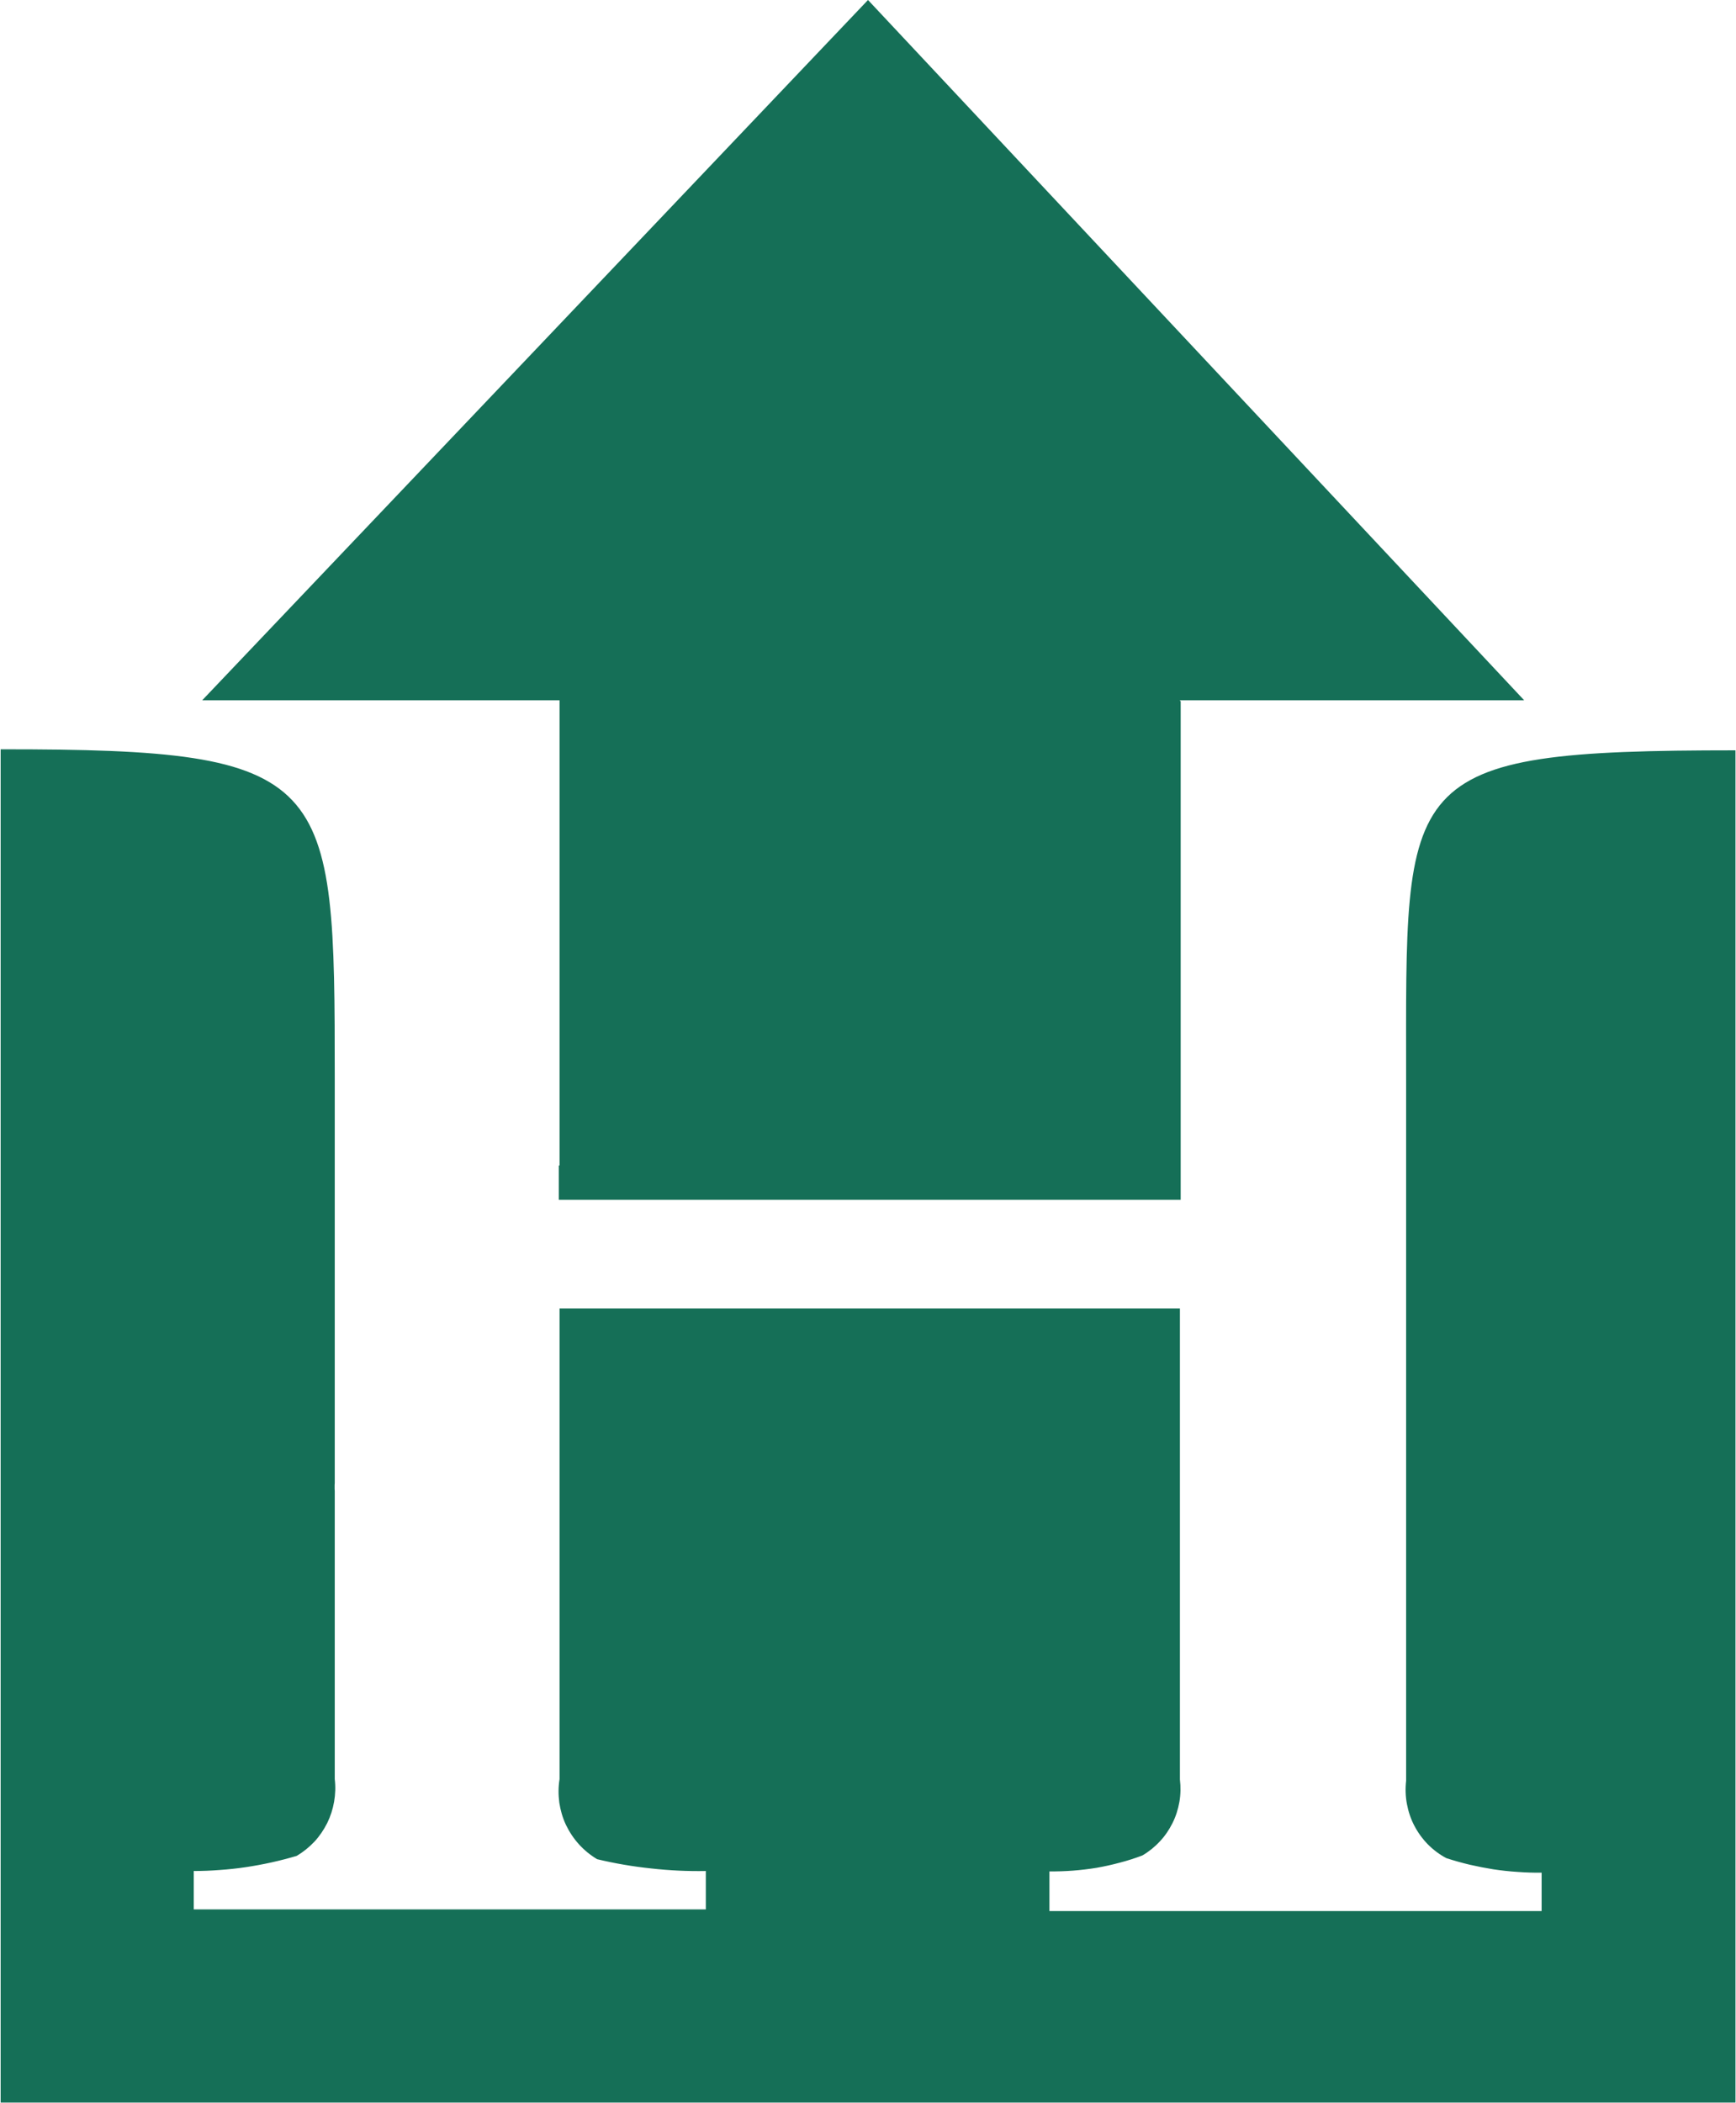 <svg version="1.2" xmlns="http://www.w3.org/2000/svg" viewBox="0 0 1353 1638" width="1353" height="1638">
	<title>hernnnn</title>
	<style>
		.s0 { fill: #156f57 } 
	</style>
	<path fill-rule="evenodd" class="s0" d="m436.1 546v361.9h-0.6v26.7h0.6 54.5 429.6v-388.6h-0.6v-0.5h268.3l-511.4-545.5-518.9 545.5h278.5v0.5z"/>
	<path fill-rule="evenodd" class="s0" d="m1095.9 841.5v314.7c0 0 0 1.6 0 2.6v228.4c-0.7 6-0.5 12.1 0.6 18 1.1 5.9 3 11.7 5.8 17 2.8 5.4 6.4 10.3 10.6 14.6 4.3 4.3 9.1 7.9 14.4 10.7q9 2.9 18.2 5.1 9.2 2.1 18.5 3.6 9.3 1.4 18.7 2 9.4 0.7 18.8 0.6v29.9h-383.6v-30.9q9.2 0.1 18.4-0.6 9.2-0.7 18.4-2.2 9.1-1.6 18-4 8.9-2.3 17.6-5.6c5-2.9 9.6-6.6 13.6-10.9 4-4.2 7.3-9.1 9.9-14.3 2.6-5.2 4.4-10.8 5.4-16.6 1-5.7 1.1-11.6 0.4-17.4v-226.3q0-2.4 0-4.7v-135.9h-483.5v366.6c-1 6.1-1 12.2-0.2 18.3 0.9 6 2.6 11.9 5.2 17.4 2.7 5.6 6.1 10.7 10.2 15.2 4.1 4.5 8.9 8.4 14.1 11.5q10.4 2.5 21 4.3 10.5 1.8 21.1 2.9 10.6 1.2 21.3 1.7 10.7 0.5 21.3 0.3v29.9h-399.1v-29.9q10.2 0 20.3-0.8 10.2-0.7 20.3-2.2 10-1.5 20-3.7 9.9-2.2 19.7-5.1c5-3 9.6-6.7 13.7-11 4-4.3 7.3-9.2 10-14.5 2.6-5.3 4.4-10.9 5.4-16.7 1-5.8 1.2-11.7 0.5-17.6v-224.5q-0.1-0.7-0.1-1.5 0-0.8 0-1.6 0-0.8 0-1.6 0-0.8 0.1-1.5v-314.7c0-236-1.3-257-260.4-256.8v1054.2h1352.1v-1053.4c-265.1 0-256.7 20-256.7 257z"/>
</svg>